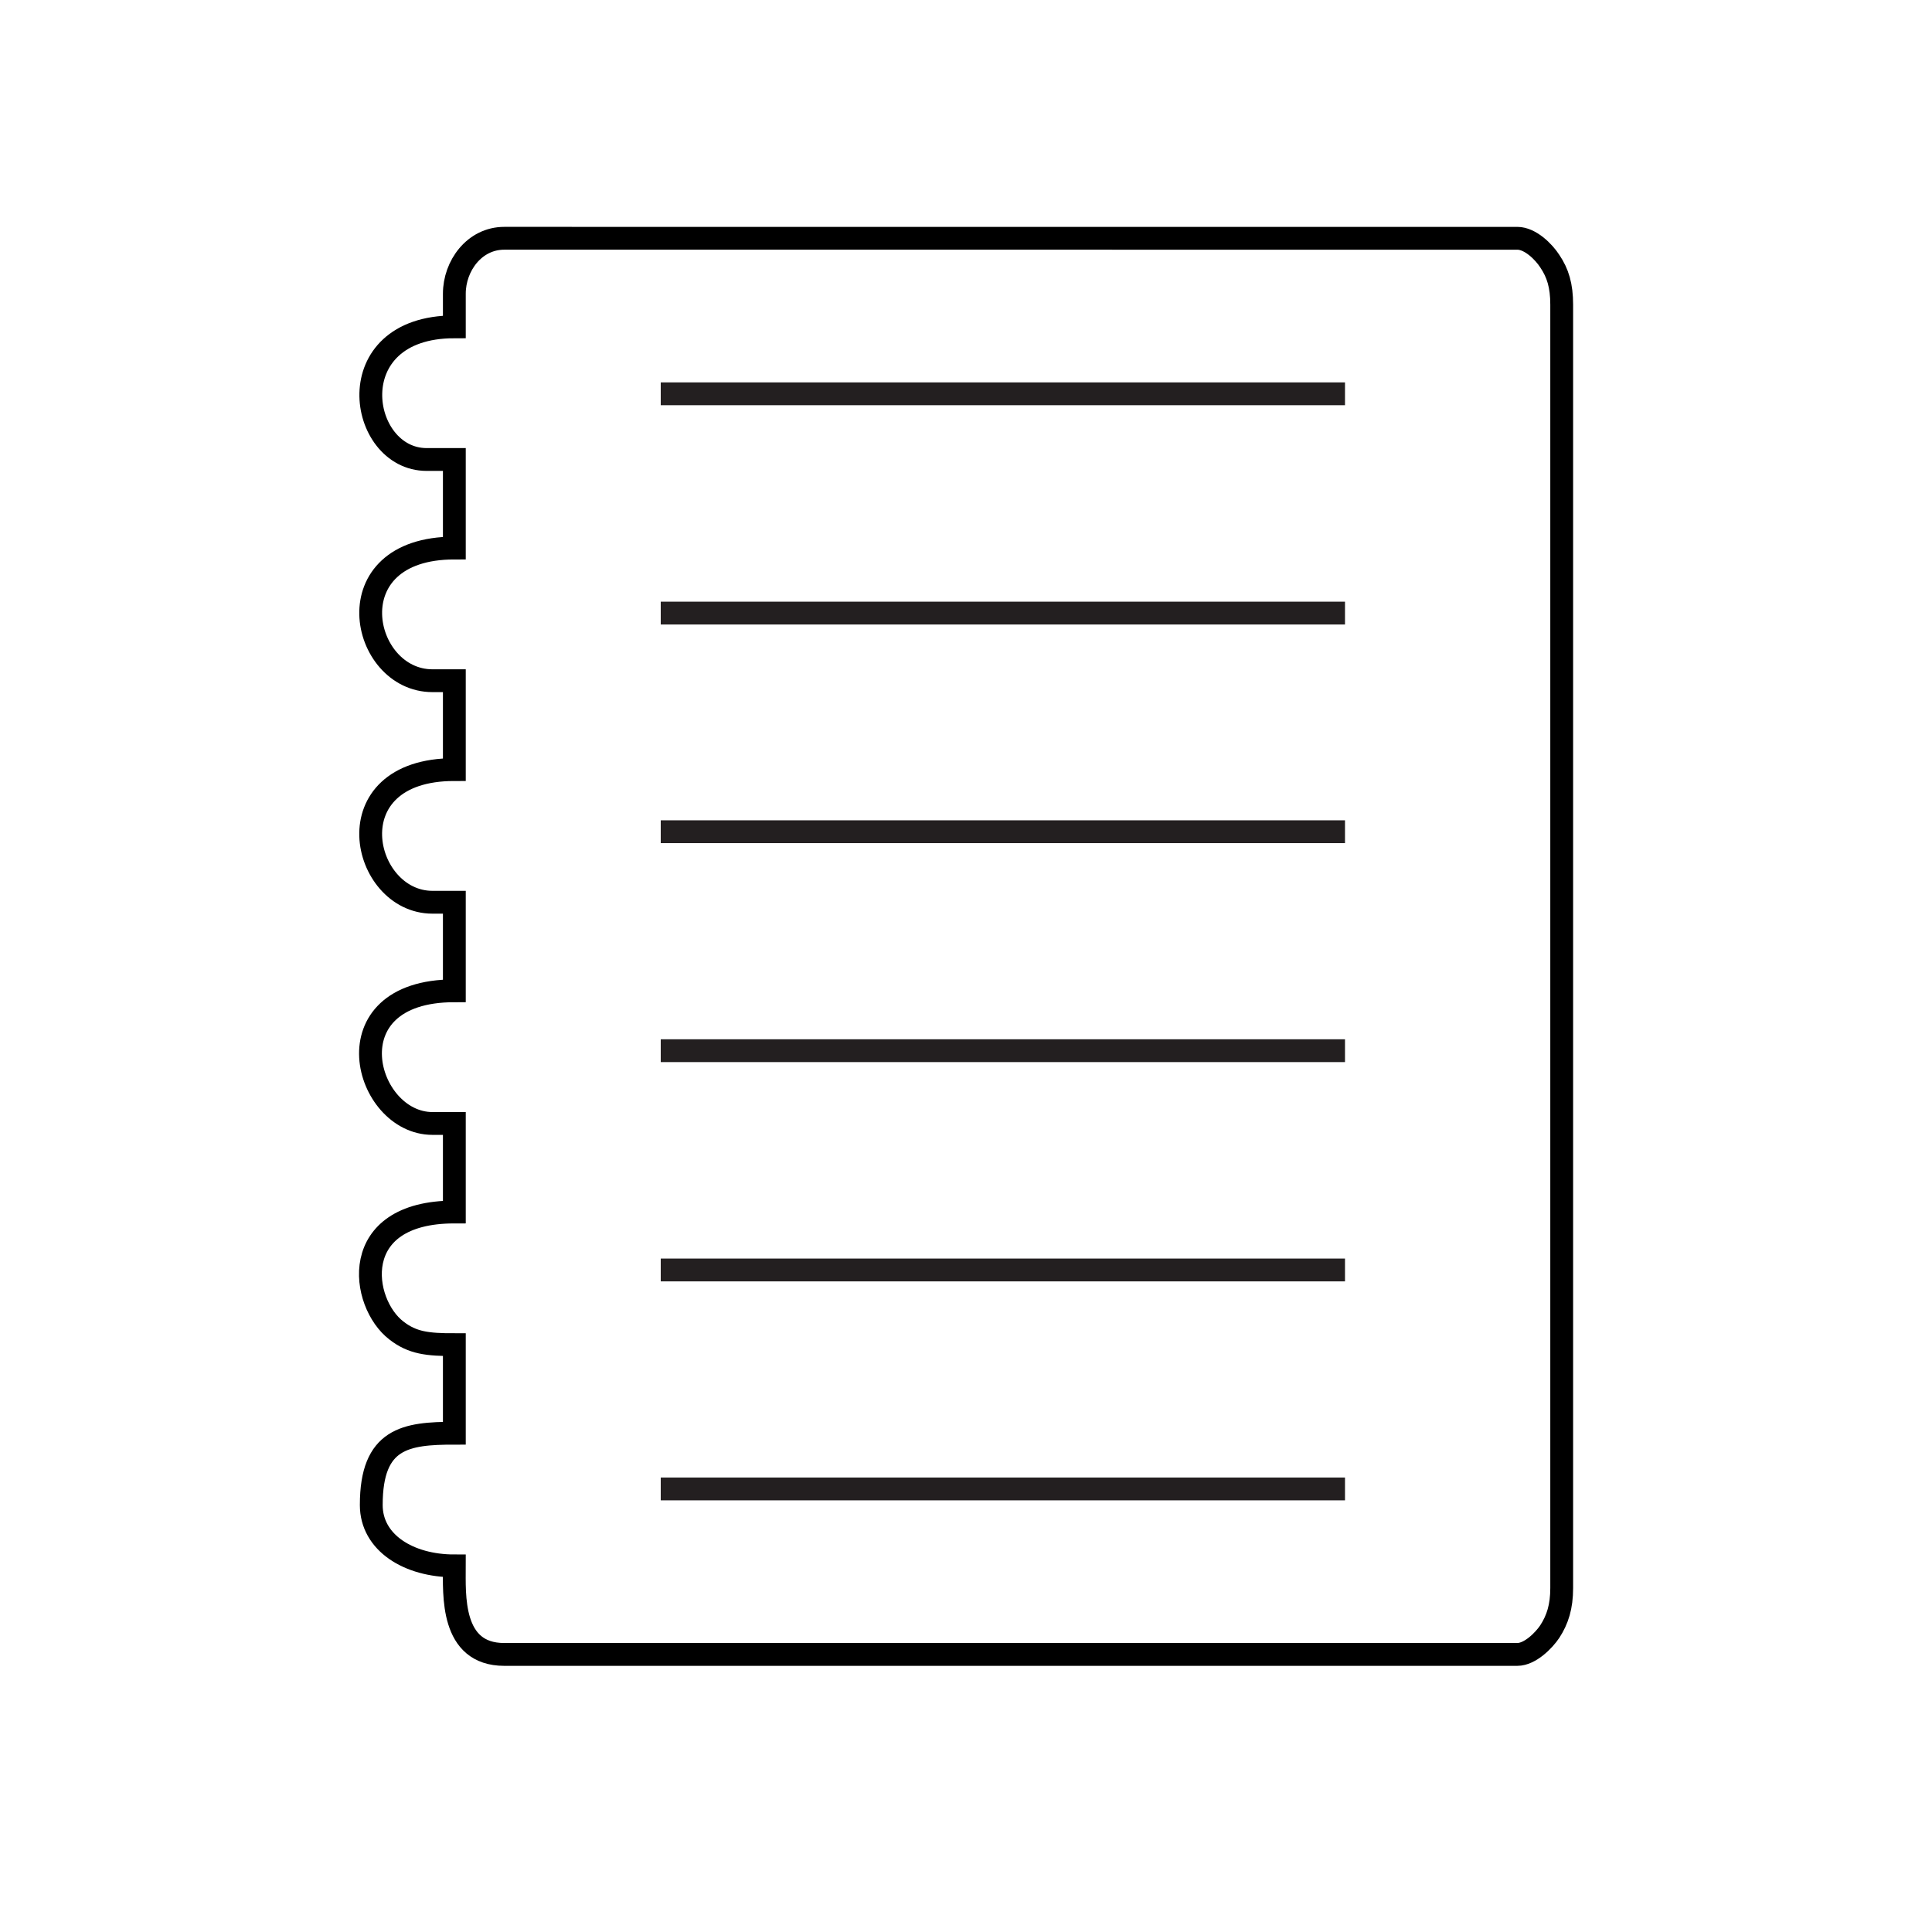 <?xml version="1.0" encoding="utf-8"?>
<!-- Generator: Adobe Illustrator 17.1.0, SVG Export Plug-In . SVG Version: 6.00 Build 0)  -->
<!DOCTYPE svg PUBLIC "-//W3C//DTD SVG 1.1//EN" "http://www.w3.org/Graphics/SVG/1.1/DTD/svg11.dtd">
<svg version="1.1" id="Layer_1" xmlns="http://www.w3.org/2000/svg" xmlns:xlink="http://www.w3.org/1999/xlink" x="0px" y="0px"
	 viewBox="6 96 600 600" enable-background="new 6 96 600 600" xml:space="preserve">
<g>
	<path fill="none" stroke="#000000" stroke-width="7.087" stroke-miterlimit="22.926" d="M147.1,187.2v10.3
		c-36.4,0-29.9,41.2-8.6,41.2h8.6v27.5c-37.8,0-29.2,41.2-6.8,41.2h6.8V335c-38.1,0-28.9,41.2-6.8,41.2h6.8v27.5
		c-39.2,0-27.9,41.2-6.8,41.2h6.8v27.5c-33.3,0-29.1,28.3-18,36.8c5,3.9,9.7,4.4,18,4.4v27.5c-15.1,0-25.8,1.5-25.8,22.3
		c0,11.7,11.6,18.9,25.8,18.9c0,8.9-1.2,27.5,15.5,27.5h314.6c4,0,8.3-4.4,10.1-7.1c2.4-3.7,3.7-7.7,3.7-13.5V190.6
		c0-5.9-1.2-9.8-3.7-13.5c-1.8-2.8-6-7.1-10.1-7.1H162.6C153.3,170,147.1,178.6,147.1,187.2L147.1,187.2z"/>
	<path fill="none" stroke="#231F20" stroke-width="7.087" stroke-miterlimit="22.926" d="M211.2,218.3h212.5 M211.2,286.4h212.5
		 M211.2,354.3h212.5 M211.2,422.3h212.5 M211.2,490.4h212.5 M211.2,558.4h212.5"/>
</g>
</svg>
